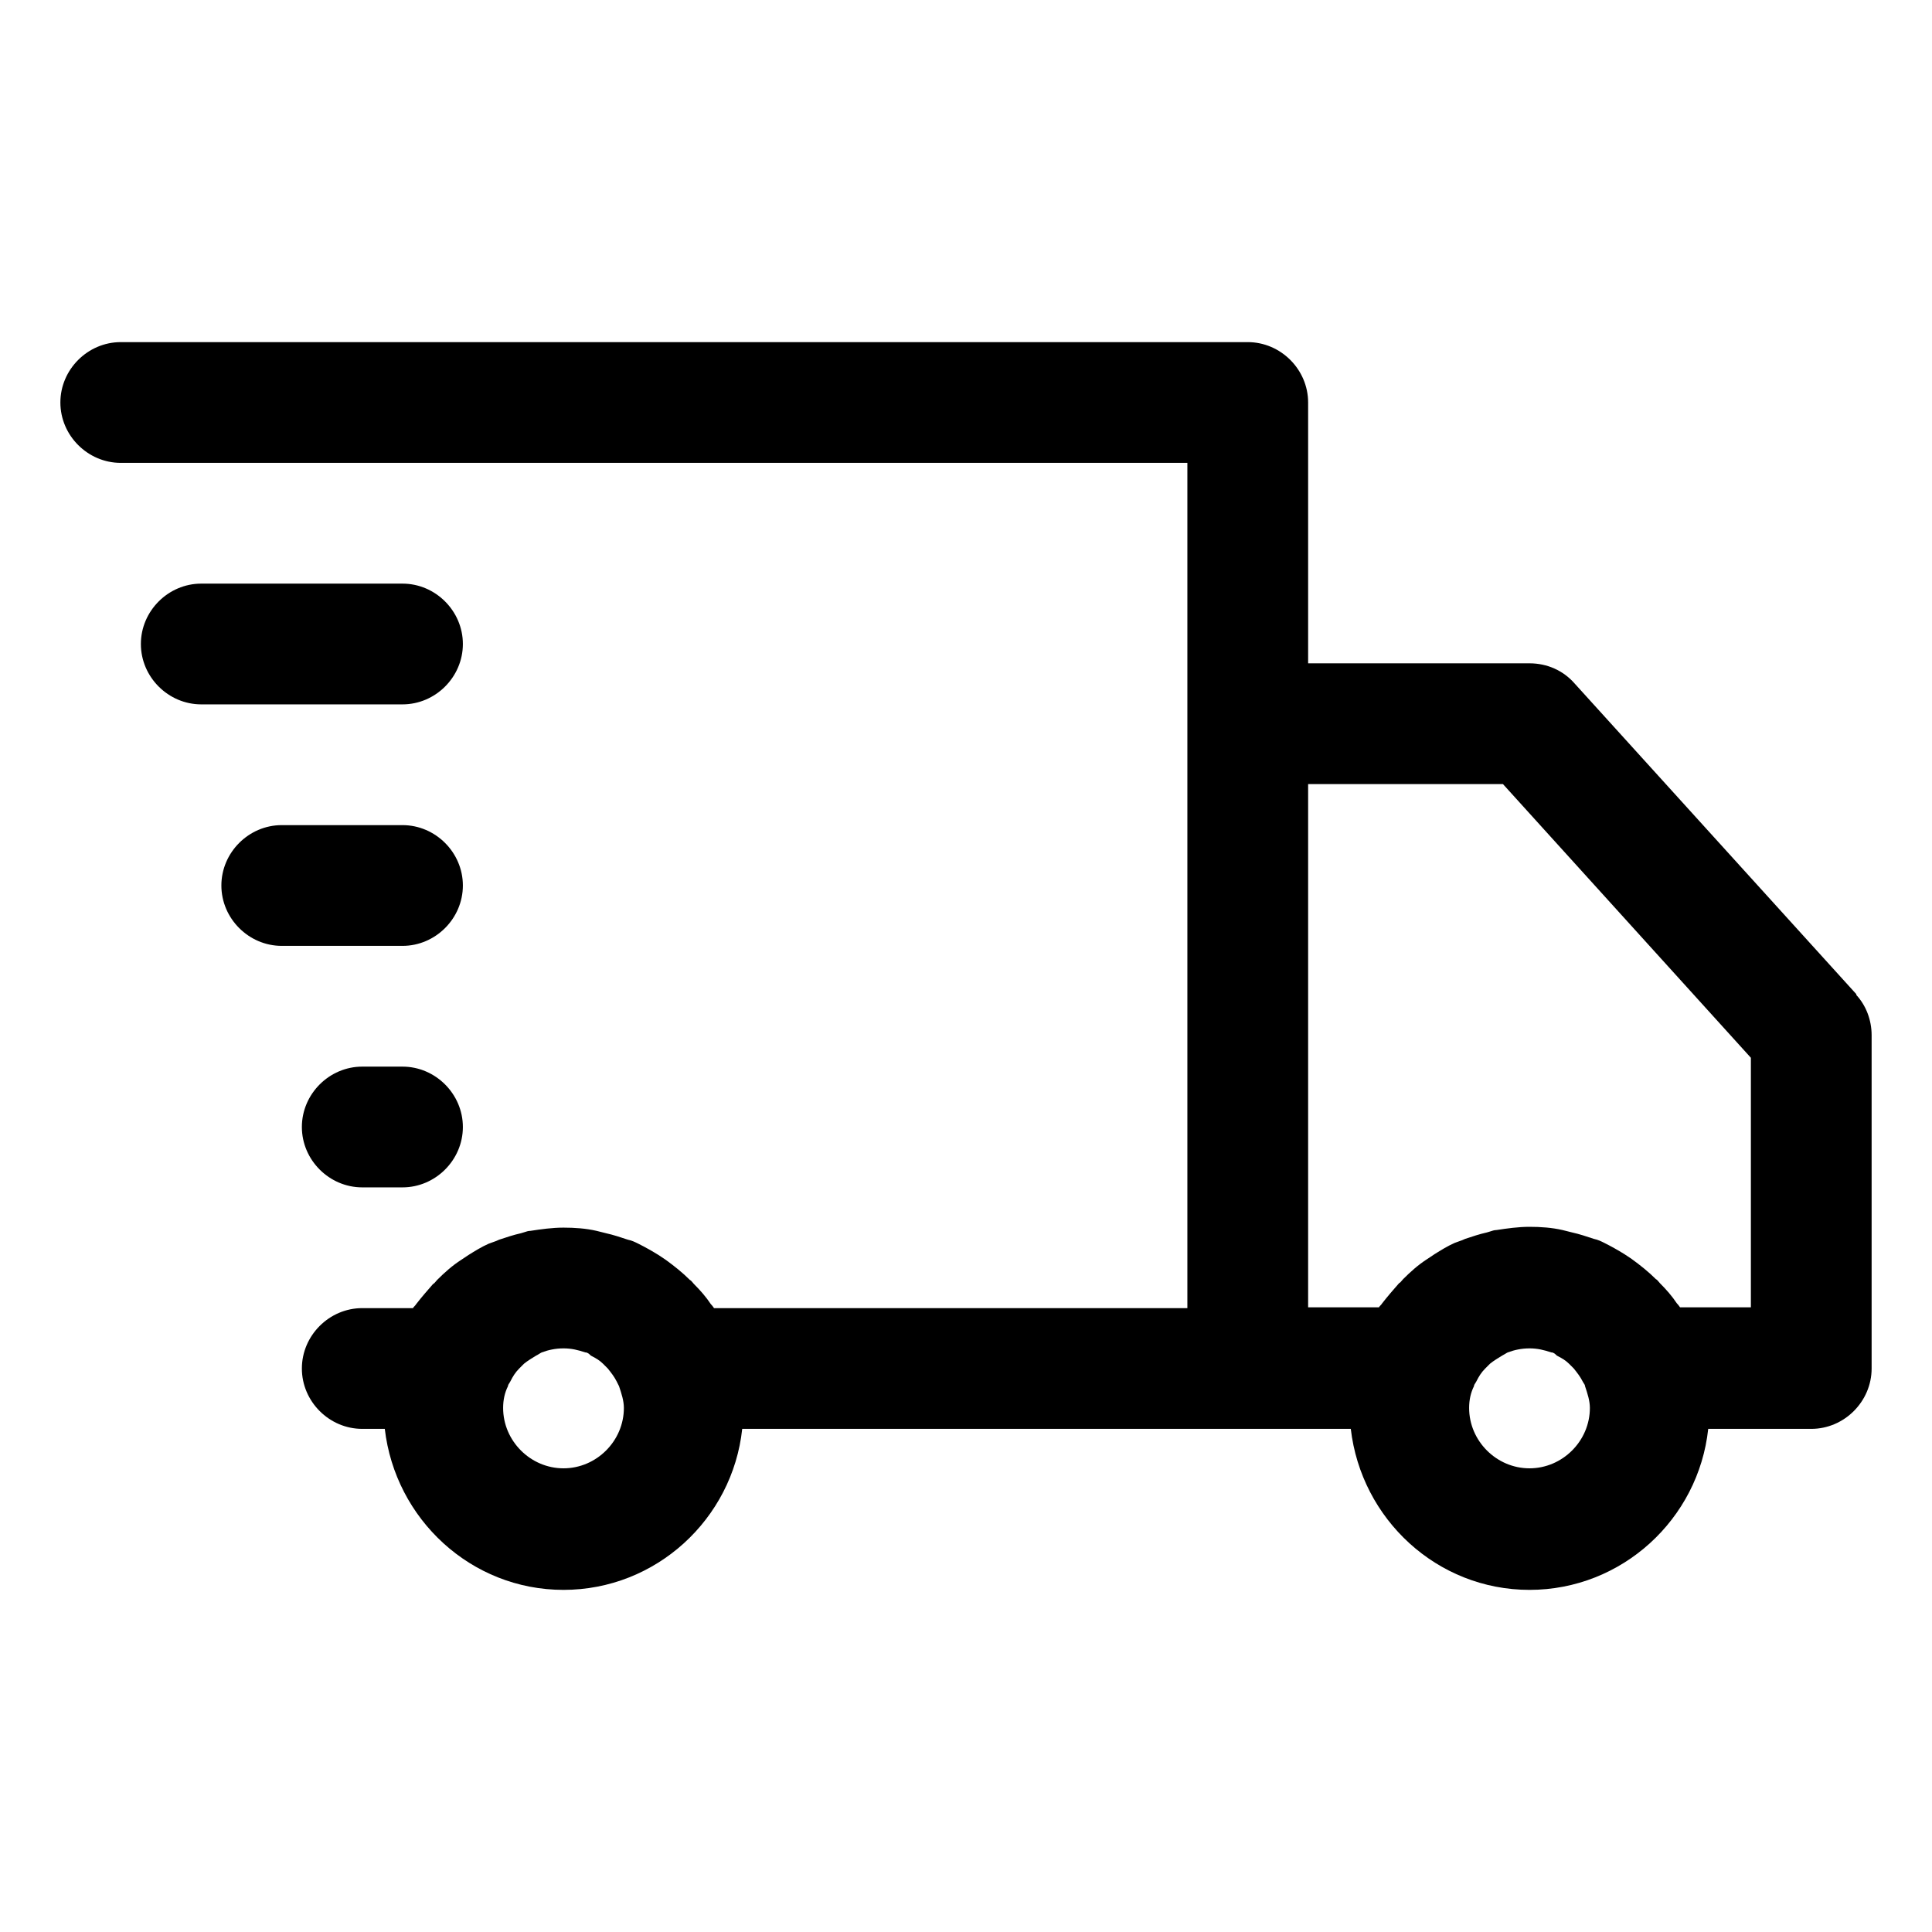 <svg xmlns="http://www.w3.org/2000/svg" width="24" height="24" viewBox="0 0 24 16" fill="none" role="img">
    <path fill-rule="evenodd" clip-rule="evenodd" d="M23.06 8.35L19.56 4.49C19.42 4.33 19.22 4.24 19 4.24H16.25V1C16.25 0.59 15.91 0.25 15.5 0.25H1.5C1.09 0.25 0.75 0.59 0.75 1C0.75 1.41 1.09 1.75 1.5 1.75H14.75V12.25H8.87C8.87 12.25 8.85 12.22 8.83 12.2C8.77 12.11 8.7 12.03 8.62 11.95C8.613 11.943 8.607 11.936 8.602 11.929C8.592 11.917 8.583 11.906 8.57 11.9C8.48 11.81 8.38 11.73 8.27 11.65L8.18 11.59C8.1 11.54 8.01 11.49 7.93 11.45C7.89 11.43 7.85 11.41 7.8 11.4C7.71 11.37 7.62 11.34 7.53 11.32L7.41 11.29C7.28 11.26 7.14 11.25 7 11.25C6.86 11.25 6.72 11.27 6.59 11.29C6.563 11.29 6.537 11.299 6.51 11.308C6.497 11.312 6.483 11.317 6.47 11.32C6.38 11.34 6.29 11.37 6.2 11.4C6.176 11.412 6.152 11.421 6.125 11.43C6.108 11.436 6.09 11.442 6.07 11.45C5.98 11.49 5.9 11.54 5.82 11.59L5.73 11.65C5.62 11.72 5.52 11.81 5.43 11.9C5.423 11.907 5.417 11.914 5.412 11.921C5.402 11.933 5.393 11.944 5.38 11.95C5.31 12.03 5.24 12.11 5.17 12.2C5.165 12.21 5.157 12.217 5.15 12.225C5.143 12.232 5.135 12.24 5.13 12.25H4.5C4.09 12.25 3.75 12.59 3.75 13C3.75 13.41 4.09 13.75 4.5 13.75H4.78C4.91 14.87 5.85 15.75 7 15.75C8.15 15.75 9.1 14.87 9.22 13.75H15.5H16.78C16.91 14.87 17.85 15.75 19 15.75C20.15 15.75 21.1 14.87 21.22 13.75H22.5C22.91 13.75 23.25 13.41 23.25 13V8.86C23.25 8.67 23.18 8.49 23.06 8.36V8.35ZM21.75 9.14V12.24H20.87C20.87 12.24 20.85 12.21 20.83 12.19C20.77 12.1 20.7 12.02 20.62 11.94C20.613 11.933 20.607 11.926 20.602 11.919C20.592 11.907 20.583 11.896 20.57 11.89C20.48 11.8 20.38 11.72 20.27 11.64L20.18 11.58C20.1 11.53 20.01 11.48 19.93 11.44C19.89 11.42 19.85 11.4 19.8 11.39L19.8 11.39C19.71 11.36 19.62 11.33 19.53 11.31L19.41 11.28C19.28 11.25 19.14 11.24 19 11.24C18.86 11.24 18.72 11.26 18.59 11.28C18.563 11.28 18.537 11.289 18.51 11.298C18.497 11.302 18.483 11.307 18.47 11.31C18.38 11.33 18.29 11.36 18.2 11.39L18.2 11.39C18.176 11.402 18.152 11.411 18.125 11.42L18.125 11.42C18.108 11.426 18.09 11.432 18.07 11.44C17.98 11.48 17.9 11.53 17.82 11.58L17.73 11.64C17.62 11.71 17.52 11.8 17.43 11.89C17.423 11.897 17.417 11.904 17.412 11.911C17.402 11.923 17.393 11.934 17.38 11.94C17.31 12.02 17.24 12.1 17.17 12.19C17.165 12.2 17.157 12.207 17.15 12.215C17.142 12.223 17.135 12.23 17.13 12.24H16.25V5.74H18.67L21.75 9.14ZM7 14.24C6.59 14.24 6.25 13.9 6.25 13.49C6.25 13.39 6.27 13.3 6.31 13.22C6.31 13.207 6.319 13.193 6.328 13.18C6.332 13.173 6.337 13.167 6.34 13.16C6.37 13.1 6.4 13.05 6.45 13L6.51 12.94C6.56 12.9 6.61 12.87 6.66 12.84C6.67 12.835 6.683 12.828 6.695 12.82C6.707 12.812 6.72 12.805 6.73 12.8C6.81 12.77 6.9 12.75 7 12.75C7.1 12.75 7.18 12.77 7.27 12.8C7.3 12.8 7.32 12.82 7.34 12.84C7.4 12.87 7.45 12.9 7.49 12.94L7.55 13C7.59 13.05 7.63 13.1 7.66 13.16L7.69 13.22C7.72 13.31 7.75 13.4 7.75 13.49C7.75 13.9 7.41 14.24 7 14.24ZM19 14.24C18.59 14.24 18.25 13.9 18.25 13.49C18.25 13.39 18.27 13.3 18.31 13.22C18.31 13.207 18.319 13.193 18.328 13.18C18.332 13.173 18.337 13.167 18.34 13.16C18.37 13.1 18.4 13.05 18.45 13L18.51 12.94C18.56 12.9 18.61 12.87 18.66 12.84L18.66 12.84C18.67 12.835 18.682 12.828 18.695 12.82L18.695 12.82L18.695 12.82C18.707 12.812 18.72 12.805 18.73 12.8C18.81 12.77 18.9 12.75 19 12.75C19.1 12.75 19.18 12.77 19.27 12.8C19.3 12.8 19.32 12.82 19.34 12.84C19.4 12.87 19.45 12.9 19.49 12.94L19.55 13C19.59 13.05 19.63 13.1 19.66 13.16C19.663 13.167 19.668 13.173 19.672 13.18C19.681 13.193 19.69 13.207 19.69 13.22C19.72 13.31 19.75 13.4 19.75 13.49C19.75 13.9 19.41 14.24 19 14.24ZM5 3.25C5.41 3.25 5.75 3.59 5.75 4C5.75 4.41 5.41 4.75 5 4.75H2.5C2.09 4.75 1.75 4.41 1.75 4C1.75 3.59 2.09 3.25 2.5 3.25H5ZM5 6.25C5.41 6.25 5.75 6.59 5.75 7C5.75 7.41 5.41 7.75 5 7.75H3.5C3.09 7.75 2.75 7.41 2.75 7C2.75 6.59 3.09 6.25 3.5 6.25H5ZM4.5 9.25H5C5.41 9.25 5.75 9.59 5.75 10C5.75 10.41 5.41 10.75 5 10.75H4.5C4.09 10.75 3.75 10.41 3.75 10C3.75 9.59 4.09 9.25 4.5 9.25Z" fill="currentColor"></path>
<title>Gratis verzending vanaf €50,-</title></svg>